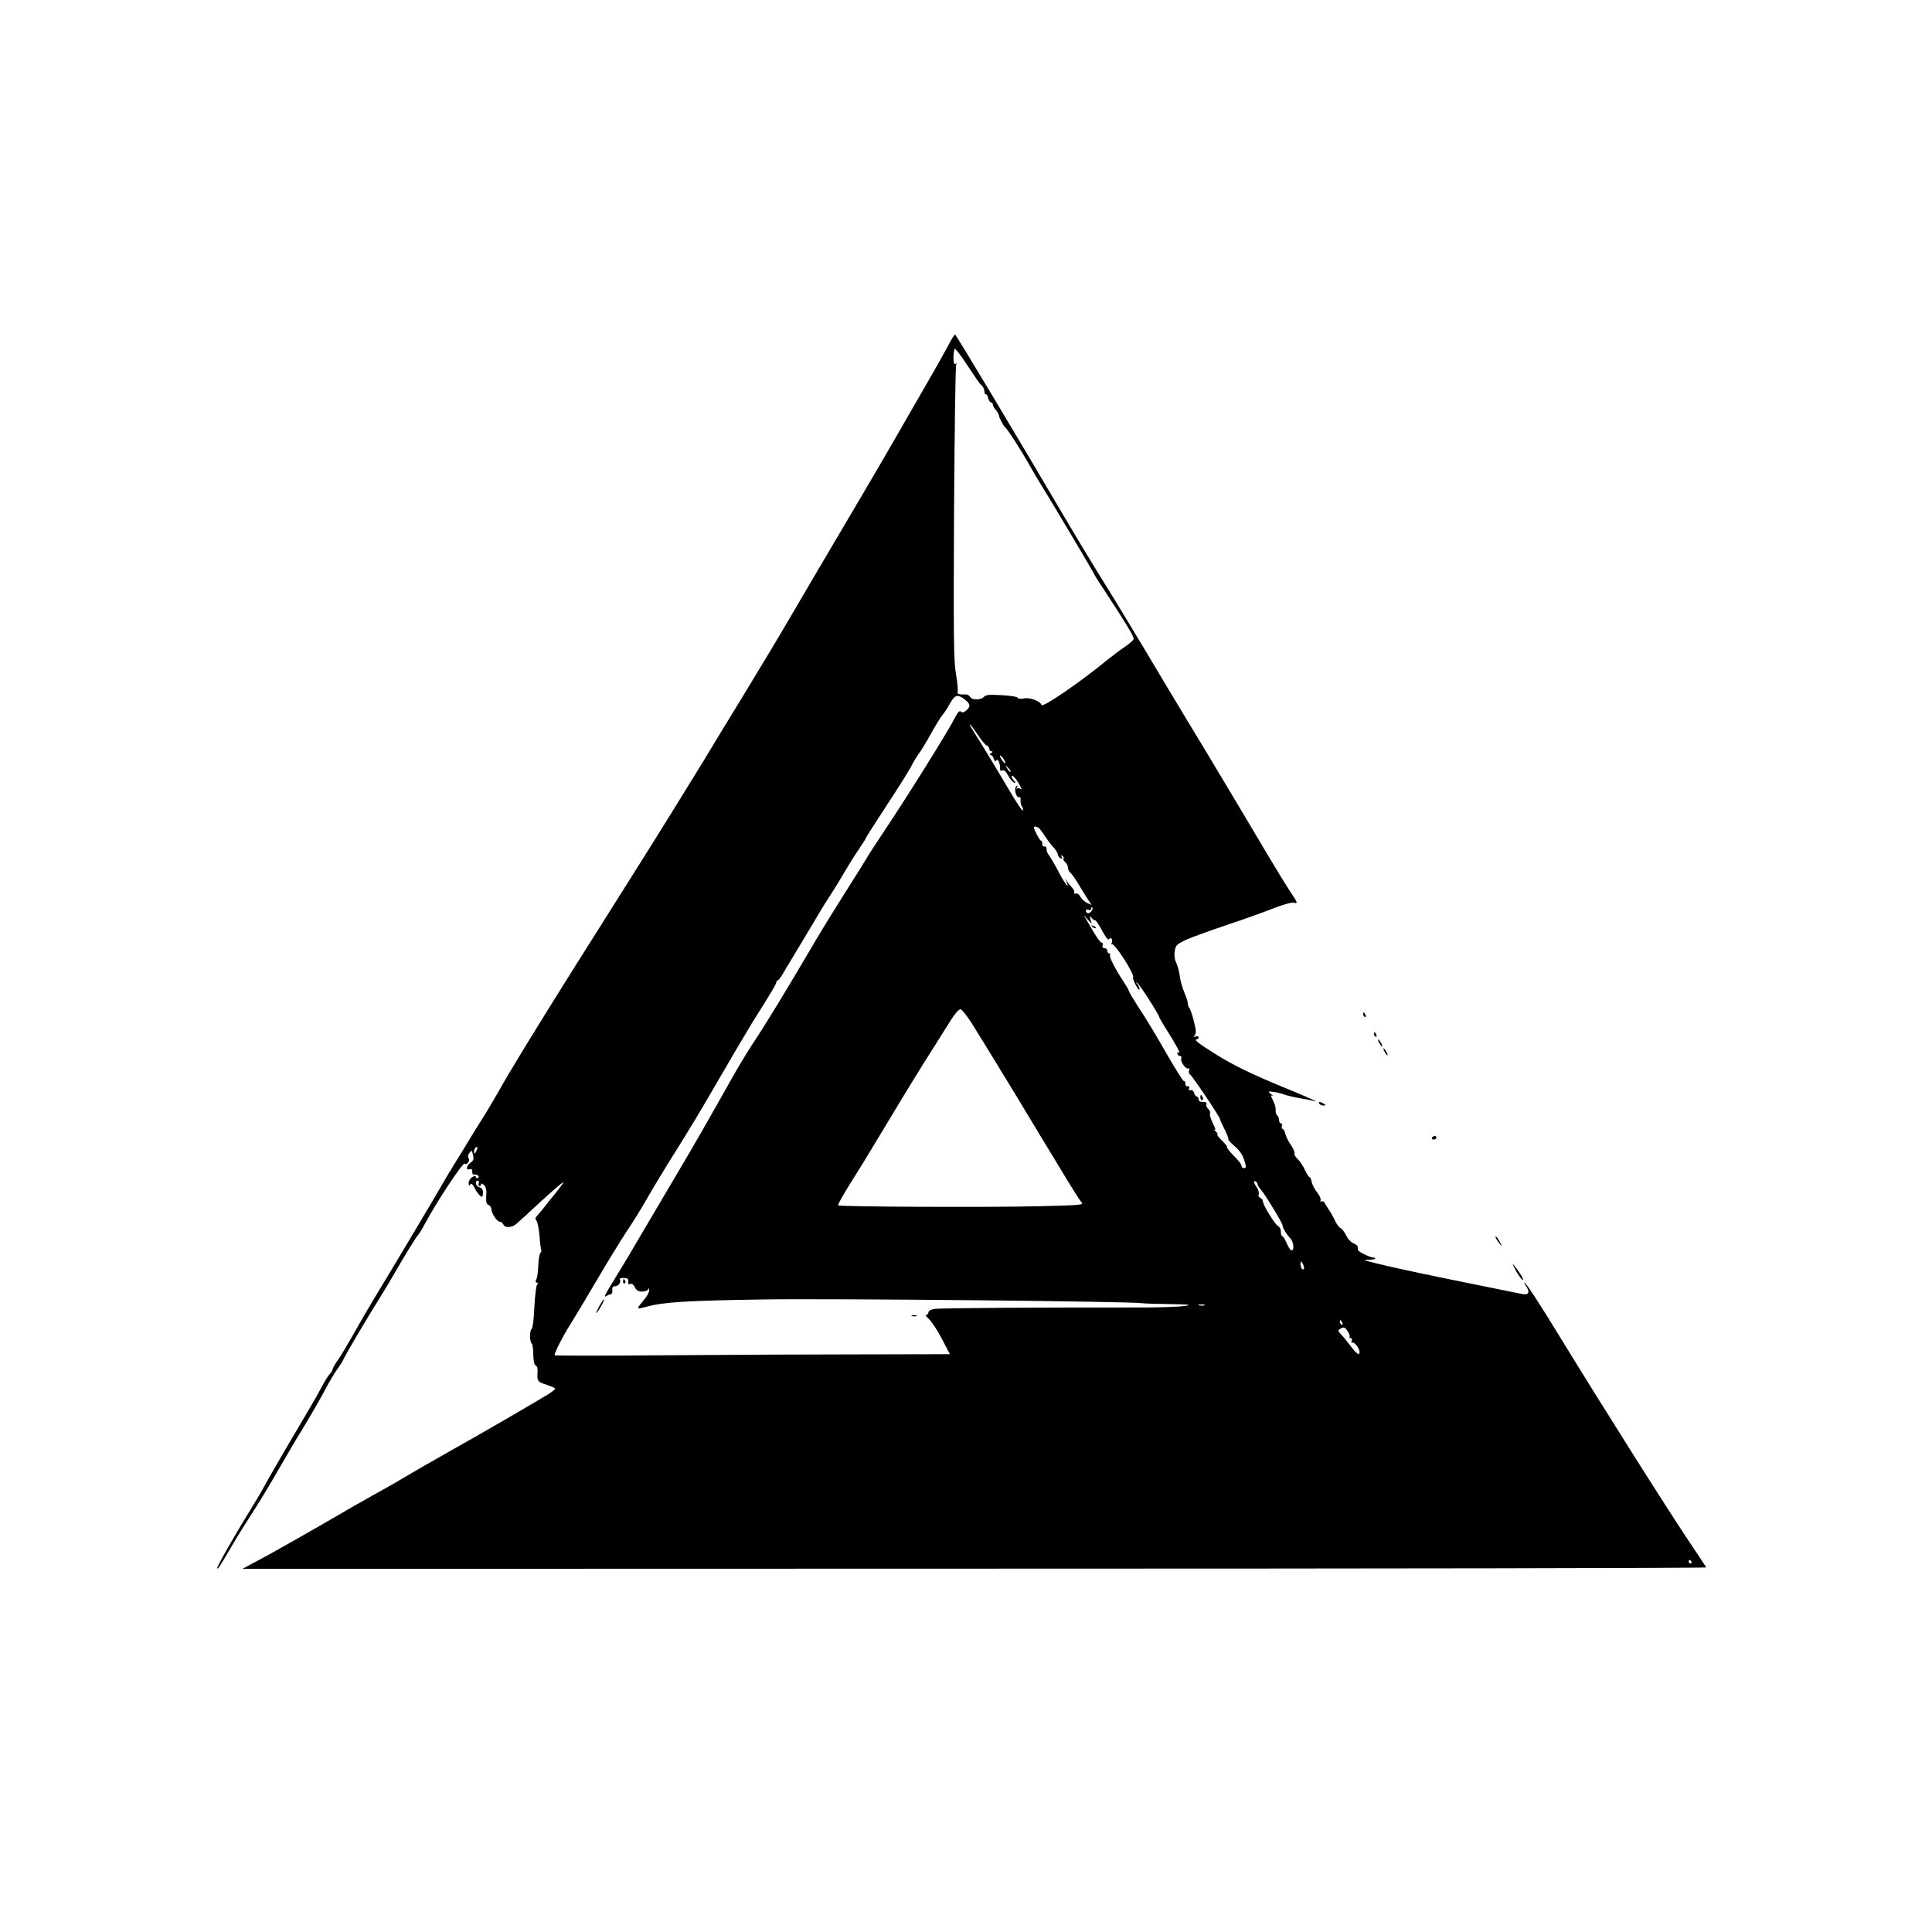 <?xml version="1.0" standalone="no"?>
<!DOCTYPE svg PUBLIC "-//W3C//DTD SVG 20010904//EN"
 "http://www.w3.org/TR/2001/REC-SVG-20010904/DTD/svg10.dtd">
<svg version="1.0" xmlns="http://www.w3.org/2000/svg"
 width="1080pt" height="1080pt" viewBox="0 0 1080 1080"
 preserveAspectRatio="xMidYMid meet">
<g transform="translate(0,1080) scale(0.1,-0.1)"
fill="#000000" stroke="none">
<path d="M5295 8858 c-21 -39 -84 -151 -140 -247 -56 -97 -152 -264 -214 -371
-62 -107 -171 -292 -241 -410 -70 -118 -184 -312 -253 -430 -68 -118 -199
-336 -290 -485 -91 -148 -192 -315 -225 -370 -93 -152 -246 -399 -379 -610
-66 -104 -149 -236 -184 -292 -35 -56 -109 -173 -164 -260 -208 -331 -372
-599 -417 -683 -17 -30 -52 -88 -77 -130 -26 -41 -67 -106 -90 -145 -23 -38
-60 -99 -83 -135 -22 -36 -58 -96 -80 -135 -22 -38 -48 -82 -57 -97 -9 -15
-58 -98 -110 -185 -52 -87 -131 -219 -176 -293 -45 -74 -108 -182 -140 -240
-33 -58 -72 -123 -87 -144 -15 -21 -28 -44 -28 -49 0 -6 -8 -19 -18 -29 -9
-11 -28 -41 -42 -68 -14 -27 -43 -79 -66 -117 -71 -119 -227 -386 -252 -433
-13 -25 -50 -88 -82 -140 -93 -150 -191 -323 -186 -327 5 -5 10 2 86 132 29
50 81 133 115 185 34 52 98 158 142 235 44 77 109 187 145 245 35 58 86 146
112 195 26 50 59 104 72 122 13 18 28 40 32 50 8 22 132 232 202 343 26 41 65
107 87 145 56 99 125 209 133 215 3 3 20 30 36 60 65 122 212 345 222 335 11
-11 32 18 22 30 -6 8 -5 18 4 30 12 17 14 16 20 -11 6 -23 3 -32 -13 -43 -24
-16 -29 -46 -6 -37 10 4 15 -1 15 -15 0 -11 4 -18 8 -15 4 2 14 1 21 -3 9 -6
10 -11 2 -15 -6 -4 -11 -2 -11 4 0 8 -6 8 -20 0 -11 -6 -20 -21 -20 -33 0 -15
3 -18 8 -9 6 9 12 5 23 -15 15 -30 34 -53 43 -53 3 0 6 11 6 24 0 15 -7 26
-20 29 -21 5 -28 37 -9 37 6 0 9 -7 5 -15 -3 -8 -1 -15 4 -15 6 0 10 5 10 11
0 6 7 3 16 -6 11 -11 15 -29 12 -60 -2 -34 1 -46 12 -50 9 -3 16 -14 17 -24 2
-27 32 -71 48 -71 7 0 15 -7 19 -15 7 -20 48 -19 72 3 11 9 69 62 129 118 114
104 154 136 125 99 -8 -11 -18 -24 -23 -30 -4 -5 -17 -21 -28 -35 -11 -14 -33
-40 -47 -59 -15 -19 -33 -40 -40 -48 -11 -10 -11 -17 -3 -27 6 -7 14 -47 17
-87 3 -41 8 -76 10 -78 2 -2 0 -9 -5 -15 -6 -7 -11 -38 -12 -71 -1 -33 -6 -68
-11 -77 -6 -12 -5 -18 3 -18 8 0 8 -4 1 -12 -5 -7 -12 -64 -15 -127 -3 -67 -9
-116 -15 -120 -12 -7 -12 -73 1 -82 4 -3 8 -31 8 -62 1 -35 6 -58 14 -61 8 -3
12 -18 10 -38 -4 -47 1 -54 48 -68 23 -8 46 -17 50 -21 5 -4 -24 -26 -65 -49
-40 -24 -136 -80 -213 -125 -77 -45 -219 -126 -315 -180 -96 -54 -202 -115
-235 -135 -33 -20 -91 -54 -130 -75 -38 -21 -110 -62 -160 -90 -219 -128 -457
-263 -540 -307 l-90 -48 4093 1 c2251 0 4092 3 4090 7 -2 4 -35 54 -74 112
-126 186 -505 786 -735 1162 -117 192 -199 318 -207 318 -2 0 3 -12 13 -26 18
-29 8 -45 -24 -38 -9 2 -151 30 -316 64 -378 76 -612 130 -558 128 23 -1 45 1
49 5 4 4 1 7 -8 7 -19 0 -86 33 -87 43 -1 4 -1 12 -1 17 0 6 -11 15 -24 20
-14 5 -32 25 -41 44 -9 19 -23 37 -30 40 -8 3 -21 20 -30 38 -8 18 -24 47 -35
63 -11 17 -23 36 -26 42 -3 7 -11 10 -16 7 -6 -4 -8 -1 -6 7 3 8 -6 27 -19 43
-13 16 -27 42 -30 57 -3 16 -9 29 -13 29 -4 0 -15 18 -25 39 -10 22 -28 50
-41 62 -13 12 -21 26 -18 31 3 5 -5 26 -19 46 -14 20 -29 49 -32 65 -4 15 -11
27 -16 27 -5 0 -6 7 -3 15 4 8 1 15 -5 15 -6 0 -11 9 -11 19 0 11 -5 23 -11
26 -5 4 -9 17 -8 28 2 12 -5 37 -15 56 -12 23 -14 31 -4 26 7 -3 4 1 -7 9 -19
16 -18 16 16 12 19 -3 46 -9 59 -15 14 -5 52 -14 85 -20 33 -5 69 -12 80 -16
38 -11 -40 24 -165 75 -180 74 -280 122 -383 186 -93 58 -127 84 -108 84 6 0
11 5 11 11 0 6 -7 8 -16 5 -14 -5 -15 -4 -5 7 9 11 7 30 -5 78 -9 35 -20 68
-25 74 -5 5 -9 17 -9 26 0 9 -9 36 -19 60 -11 24 -23 67 -26 94 -4 28 -14 62
-21 76 -8 16 -11 41 -7 63 5 32 12 38 62 62 31 14 128 49 216 79 88 29 207 71
265 94 57 23 112 38 122 35 25 -8 23 0 -21 64 -21 31 -112 181 -201 332 -90
151 -208 349 -263 440 -55 91 -161 266 -235 390 -74 124 -155 260 -181 302
-51 86 -122 202 -216 353 -34 55 -108 179 -165 275 -268 457 -606 1019 -611
1020 -4 0 -24 -32 -44 -72z m105 -89 c30 -45 60 -88 65 -97 6 -9 16 -21 23
-27 7 -6 14 -20 15 -32 0 -12 4 -20 8 -17 4 2 10 -7 13 -21 4 -14 11 -25 16
-25 6 0 10 -5 10 -12 0 -6 7 -19 16 -29 8 -9 17 -23 18 -31 2 -16 26 -61 36
-68 12 -9 87 -125 129 -200 23 -41 60 -104 83 -140 51 -82 288 -481 288 -486
0 -2 24 -39 53 -83 132 -202 168 -263 164 -274 -3 -7 -24 -26 -48 -42 -24 -16
-66 -48 -94 -70 -156 -128 -367 -273 -373 -256 -7 22 -63 43 -97 37 -19 -4
-35 -2 -37 4 -1 5 -42 12 -90 14 -67 4 -89 2 -98 -10 -16 -18 -67 -18 -77 0
-4 8 -15 14 -23 14 -37 -2 -52 3 -47 16 3 8 -1 52 -9 98 -13 70 -14 210 -11
900 3 449 8 822 12 829 5 8 4 10 -3 5 -9 -5 -12 6 -12 38 0 25 4 46 8 46 4 0
33 -36 62 -81z m-6 -1880 c31 -24 33 -39 7 -61 -13 -11 -22 -13 -29 -6 -7 7
-17 -2 -31 -29 -41 -81 -257 -427 -401 -643 -42 -63 -89 -135 -103 -160 -15
-25 -67 -108 -116 -185 -49 -77 -120 -192 -157 -255 -180 -306 -280 -470 -363
-595 -29 -44 -87 -141 -128 -215 -148 -263 -191 -337 -308 -535 -65 -110 -149
-252 -186 -315 -36 -63 -96 -163 -133 -223 -68 -111 -75 -124 -53 -110 6 4 17
8 22 8 6 0 9 11 8 23 -2 16 3 22 16 22 19 0 35 25 26 39 -2 5 8 8 23 7 21 -1
26 -5 24 -20 -3 -13 1 -17 11 -13 9 3 19 -4 26 -19 8 -17 19 -24 40 -24 16 0
32 6 34 13 4 7 6 6 6 -5 1 -9 -9 -29 -22 -45 -53 -66 -54 -63 5 -48 103 27
222 34 655 41 389 6 2067 -11 2118 -21 11 -2 81 -4 155 -5 114 -2 127 -4 80
-11 -30 -4 -138 -8 -240 -8 -541 1 -1129 -3 -1157 -8 -19 -3 -33 -11 -33 -19
0 -8 -6 -14 -12 -14 -7 0 -1 -10 14 -23 14 -12 47 -61 72 -109 l46 -88 -468
-1 c-257 0 -754 -2 -1104 -5 -351 -3 -638 -3 -638 0 0 16 47 108 86 169 25 40
93 153 151 252 58 99 131 218 162 265 32 47 85 132 118 190 33 58 90 152 126
210 125 199 159 256 286 475 70 121 150 256 177 300 102 161 134 215 134 225
0 5 4 10 8 10 4 0 16 15 26 33 10 17 57 96 105 175 47 78 93 155 101 169 8 15
36 59 61 98 25 38 65 104 89 145 24 41 59 96 77 122 18 26 33 50 33 53 0 2 51
83 114 179 63 95 124 193 137 217 12 24 32 58 44 74 13 17 44 68 70 115 26 47
55 94 65 105 9 11 26 36 36 55 31 57 46 62 88 29z m70 -194 c20 -31 43 -58 51
-62 8 -3 15 -11 15 -19 0 -8 6 -14 13 -14 8 0 7 -4 -3 -10 -9 -6 -10 -10 -3
-10 6 0 15 -10 18 -21 5 -15 10 -18 15 -9 8 13 24 -24 20 -49 -1 -8 4 -11 13
-8 10 4 21 -6 33 -29 10 -18 25 -36 33 -39 11 -4 10 -1 -3 14 -9 10 -13 21 -9
24 5 3 22 -15 37 -41 15 -25 21 -41 14 -34 -8 6 -19 8 -23 4 -5 -4 -5 -1 0 7
5 9 4 12 -3 7 -11 -6 -9 -37 3 -56 4 -6 10 -8 14 -6 4 3 7 -5 6 -17 -1 -12 2
-27 7 -34 6 -7 8 -17 6 -24 -2 -6 -39 49 -82 123 -67 114 -151 252 -204 336
-8 12 -12 22 -10 22 3 0 22 -25 42 -55z m156 -159 c0 -6 -7 -1 -15 10 -8 10
-15 23 -15 28 0 6 7 1 15 -10 8 -10 15 -23 15 -28z m29 -50 c-3 -3 -11 5 -18
17 -13 21 -12 21 5 5 10 -10 16 -20 13 -22z m157 -314 c6 -4 22 -25 36 -47 14
-22 36 -50 48 -63 12 -13 23 -31 24 -40 2 -9 9 -18 16 -20 8 -3 10 0 5 8 -5 9
-4 11 4 6 6 -4 9 -11 6 -16 -3 -4 2 -13 10 -20 8 -7 15 -20 15 -30 0 -10 6
-23 14 -29 8 -7 30 -38 48 -69 19 -31 42 -69 52 -84 l18 -27 -26 12 c-14 7
-31 22 -37 35 -7 13 -19 20 -26 17 -8 -2 -11 0 -8 5 3 5 -2 18 -12 28 -10 10
-24 27 -31 38 -11 16 -11 16 -1 -5 24 -51 -11 -8 -41 51 -18 35 -41 74 -50 88
-18 25 -20 31 -20 50 0 6 -6 9 -12 8 -7 -2 -12 5 -12 15 1 9 -2 17 -6 17 -7 0
-40 61 -40 74 0 8 13 7 26 -2z m294 -467 c-12 -15 -30 -12 -30 5 0 5 7 7 15 4
8 -4 15 -1 15 7 0 7 3 9 6 6 4 -4 1 -13 -6 -22z m-4 -45 c-6 23 -6 23 7 8 8
-10 16 -15 19 -13 3 3 20 -22 38 -56 21 -39 35 -57 40 -49 10 16 24 -5 14 -22
-4 -7 -4 -10 1 -6 13 12 131 -173 119 -185 -3 -3 4 -22 15 -44 11 -21 20 -31
21 -22 0 8 -6 21 -12 28 -10 10 -10 12 -1 7 12 -6 123 -180 123 -191 0 -3 15
-29 33 -58 59 -93 90 -150 77 -142 -8 5 -11 3 -8 -6 3 -8 10 -13 16 -12 5 1 8
-6 5 -15 -5 -20 30 -65 42 -54 5 4 5 -1 2 -10 -3 -10 -1 -21 6 -25 13 -8 167
-238 167 -249 0 -4 11 -29 25 -56 14 -28 24 -53 21 -55 -2 -3 11 -19 30 -35
38 -33 52 -55 64 -99 7 -22 5 -29 -6 -29 -8 0 -14 6 -14 14 0 7 -18 31 -40 52
-22 22 -40 44 -40 49 0 6 -8 18 -17 27 -27 25 -45 48 -37 48 3 0 -2 8 -13 18
-10 9 -12 13 -5 7 10 -6 7 5 -7 34 -12 23 -20 49 -17 56 3 8 -2 19 -10 26 -8
7 -13 18 -10 26 4 9 -3 13 -19 13 -16 0 -25 6 -25 15 0 8 -4 15 -9 15 -5 0
-13 9 -16 21 -4 12 -13 18 -20 15 -9 -3 -12 0 -8 10 3 9 0 14 -8 12 -8 -2 -13
4 -13 14 1 10 -2 16 -6 13 -4 -3 -49 68 -100 157 -51 90 -119 203 -152 252
-32 49 -58 93 -58 97 0 5 -13 27 -29 51 -47 72 -82 139 -76 149 4 5 1 9 -4 9
-6 0 -11 7 -11 15 0 8 -7 15 -16 15 -10 0 -14 6 -10 15 3 8 1 15 -4 15 -10 0
-33 34 -79 115 l-23 40 22 -25 23 -25 -7 25z m-664 -580 c70 -112 251 -408
339 -555 43 -71 90 -150 106 -175 15 -25 56 -92 90 -149 34 -56 69 -111 78
-121 15 -16 3 -17 -237 -23 -294 -7 -1115 -3 -1123 5 -3 3 27 56 66 119 40 63
105 168 144 234 175 291 246 407 315 515 40 63 89 141 109 173 21 33 42 56 51
55 8 -2 36 -37 62 -78z m-2771 -717 c-8 -15 -10 -15 -11 -2 0 17 10 32 18 25
2 -3 -1 -13 -7 -23z m4369 -184 c0 -5 9 -19 20 -31 25 -30 120 -186 120 -199
0 -13 21 -49 43 -71 18 -19 24 -68 7 -68 -6 0 -18 18 -27 40 -10 22 -21 40
-25 40 -5 0 -8 11 -8 25 0 14 -7 28 -15 31 -17 7 -85 117 -85 138 0 8 -7 16
-15 20 -8 3 -12 12 -9 20 3 8 -1 25 -10 38 -18 25 -21 42 -6 33 6 -3 10 -10
10 -16z m260 -467 c0 -7 -4 -10 -10 -7 -5 3 -10 16 -10 28 0 18 2 19 10 7 5
-8 10 -21 10 -28z m-557 -209 c-7 -2 -21 -2 -30 0 -10 3 -4 5 12 5 17 0 24 -2
18 -5z m771 -99 c3 -8 2 -12 -4 -9 -6 3 -10 10 -10 16 0 14 7 11 14 -7z m30
-46 c8 -12 13 -25 10 -30 -3 -4 0 -8 6 -8 7 0 9 -7 6 -16 -3 -8 -2 -12 3 -9
11 6 41 -33 41 -52 0 -24 -16 -13 -55 39 -22 28 -46 58 -54 65 -12 13 -12 16
0 24 21 13 26 11 43 -13z m1921 -1288 c3 -5 1 -10 -4 -10 -6 0 -11 5 -11 10 0
6 2 10 4 10 3 0 8 -4 11 -10z"/>
<path d="M3483 3635 c0 -8 4 -12 9 -9 5 3 6 10 3 15 -9 13 -12 11 -12 -6z"/>
<path d="M3351 3500 c-12 -22 -20 -40 -18 -40 7 0 48 72 44 76 -2 2 -14 -14
-26 -36z"/>
<path d="M5098 3443 c6 -2 18 -2 25 0 6 3 1 5 -13 5 -14 0 -19 -2 -12 -5z"/>
<path d="M6107 5619 c7 -7 15 -10 18 -7 3 3 -2 9 -12 12 -14 6 -15 5 -6 -5z"/>
<path d="M6710 4665 c0 -8 4 -15 10 -15 5 0 7 7 4 15 -4 8 -8 15 -10 15 -2 0
-4 -7 -4 -15z"/>
<path d="M7620 5131 c0 -6 4 -13 10 -16 6 -3 7 1 4 9 -7 18 -14 21 -14 7z"/>
<path d="M7680 5021 c0 -6 4 -13 10 -16 6 -3 7 1 4 9 -7 18 -14 21 -14 7z"/>
<path d="M7710 4970 c6 -11 13 -20 16 -20 2 0 0 9 -6 20 -6 11 -13 20 -16 20
-2 0 0 -9 6 -20z"/>
<path d="M7740 4920 c6 -11 13 -20 16 -20 2 0 0 9 -6 20 -6 11 -13 20 -16 20
-2 0 0 -9 6 -20z"/>
<path d="M7375 4630 c3 -5 14 -10 23 -10 15 0 15 2 2 10 -20 13 -33 13 -25 0z"/>
<path d="M8005 4440 c-3 -5 1 -10 9 -10 9 0 16 5 16 10 0 6 -4 10 -9 10 -6 0
-13 -4 -16 -10z"/>
<path d="M8360 3885 c0 -5 10 -21 21 -35 13 -17 17 -18 10 -5 -17 33 -31 51
-31 40z"/>
<path d="M8471 3702 c13 -24 30 -49 38 -55 18 -14 -10 36 -41 74 -16 20 -16
17 3 -19z"/>
</g>
</svg>
